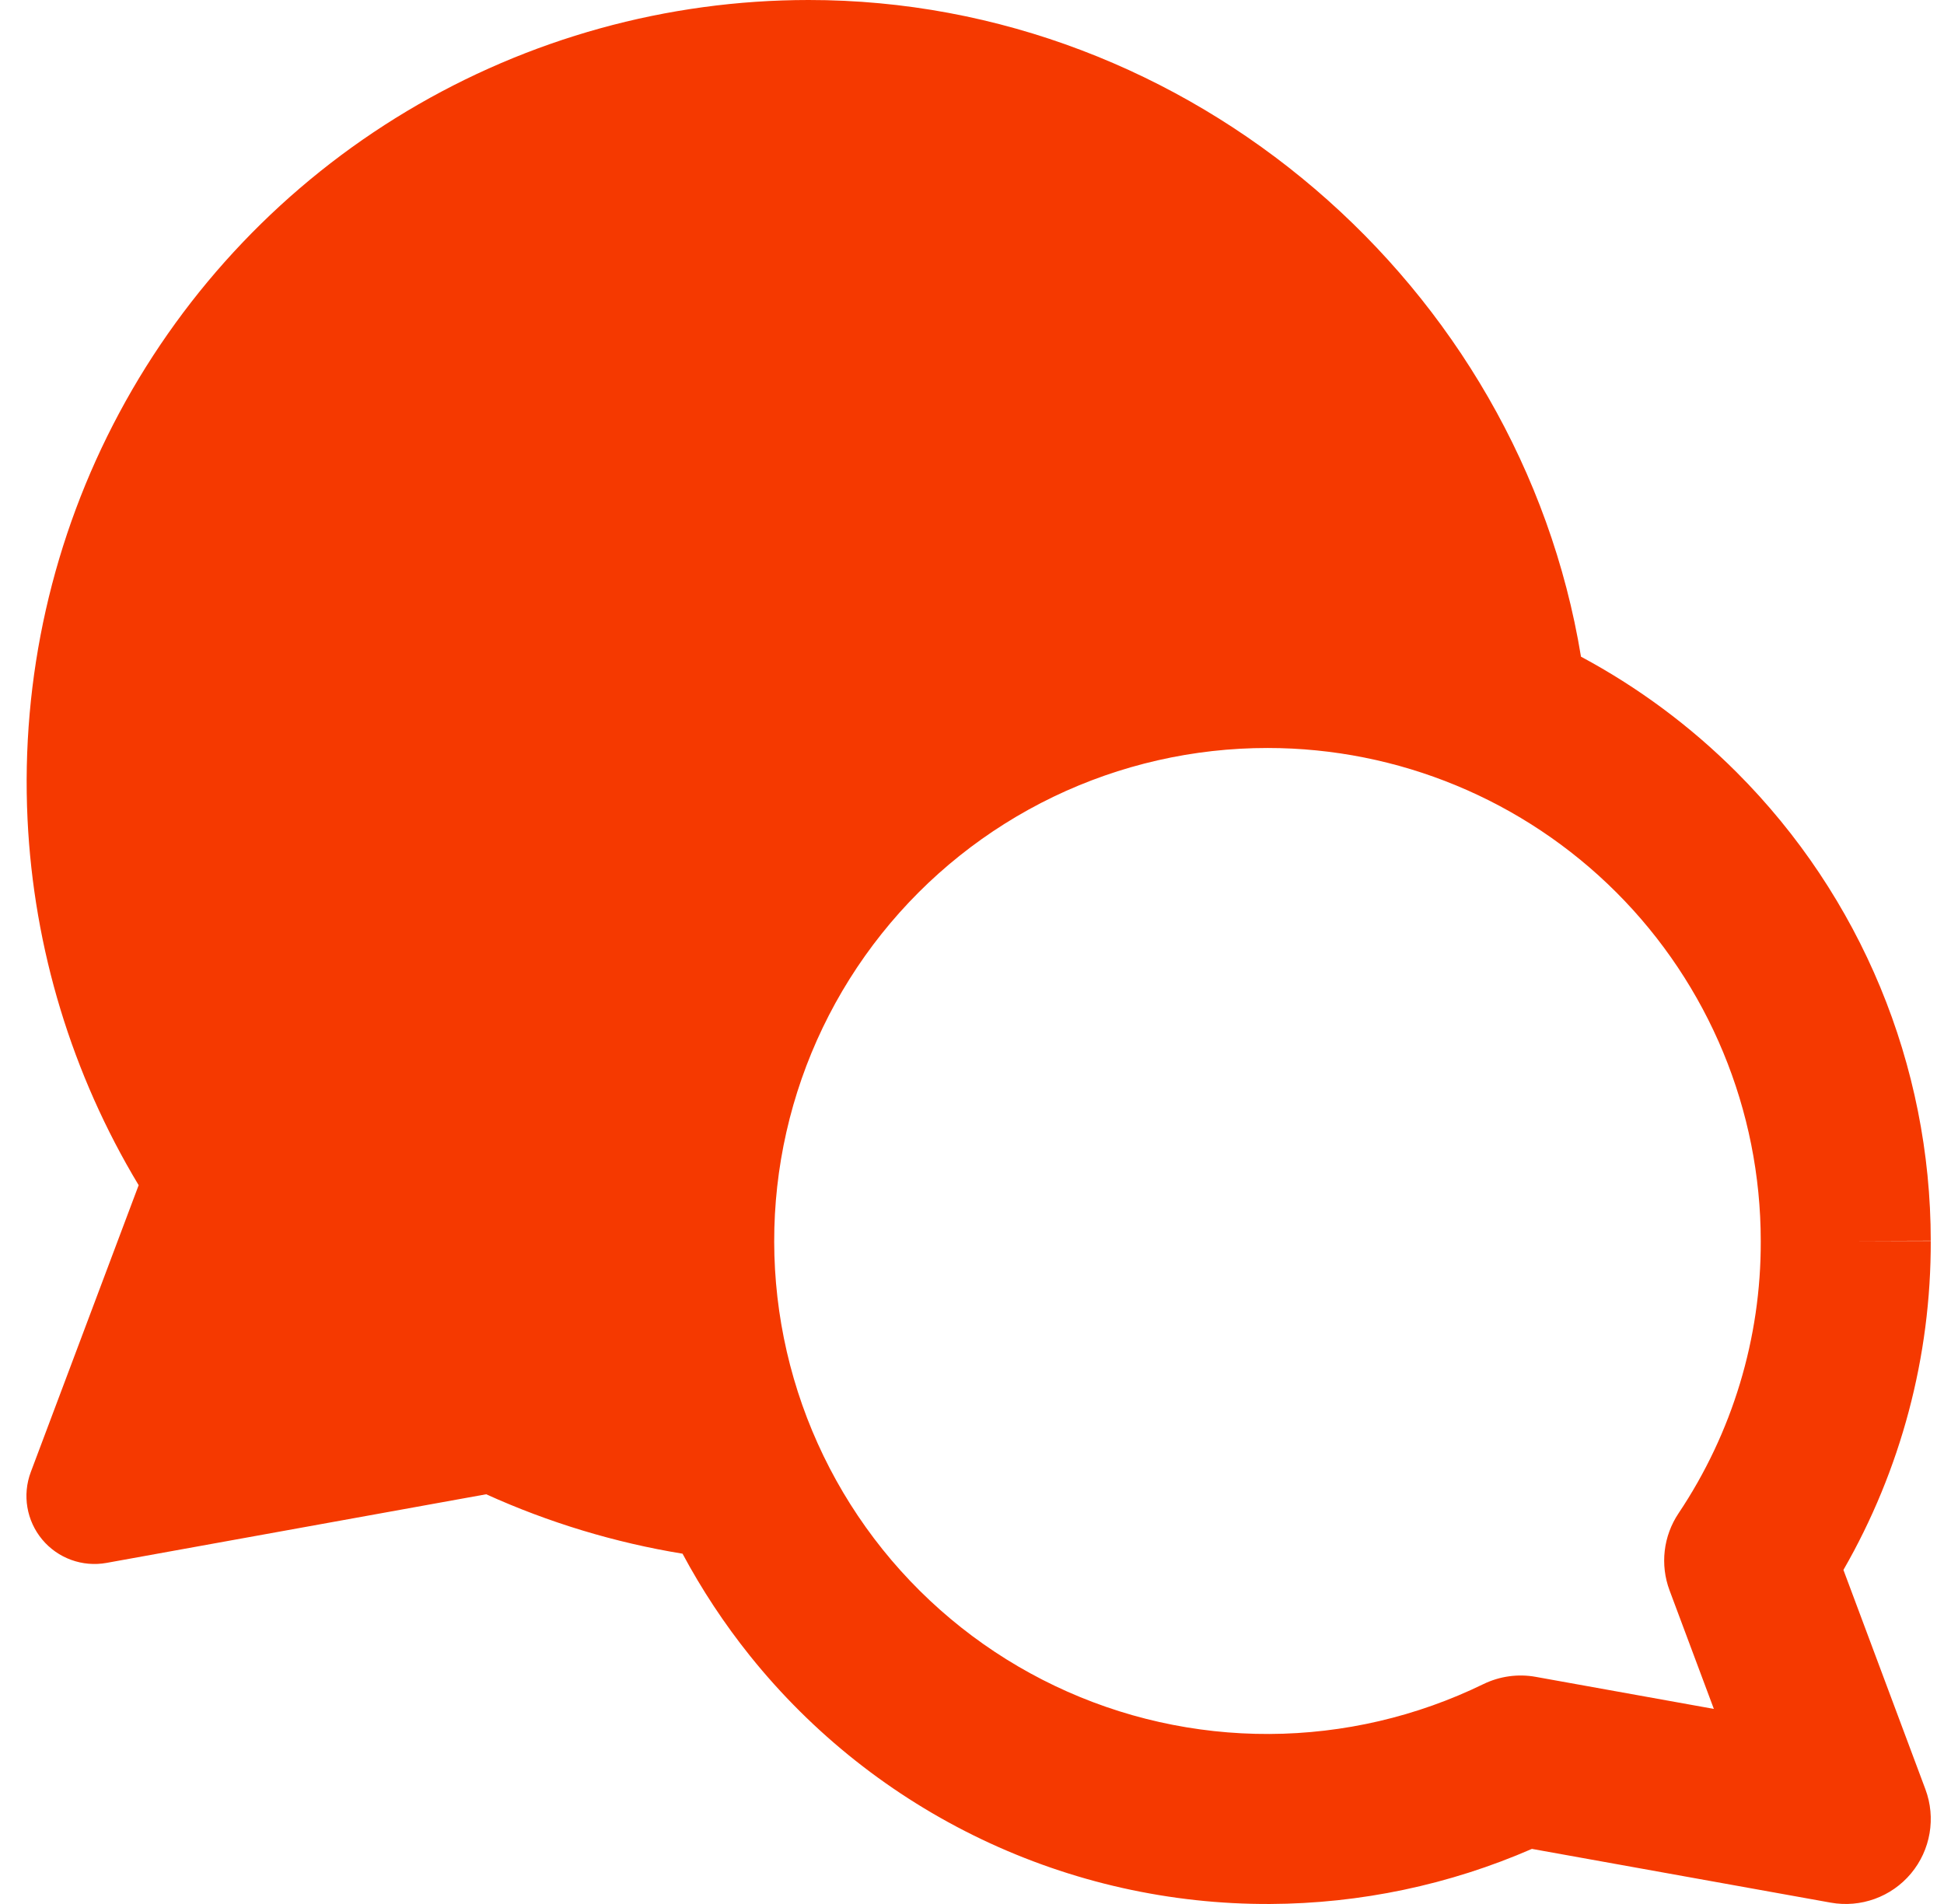 <svg width="49" height="48" viewBox="0 0 49 48" fill="none" xmlns="http://www.w3.org/2000/svg">
<g clip-path="url(#clip0_8225_9751)">
<path fill-rule="evenodd" clip-rule="evenodd" d="M39.85 16.555C38.312 7.187 29.992 -0.005 20.38 3.07449e-06C16.814 0.001 13.315 0.97 10.256 2.802C7.197 4.634 4.692 7.262 3.008 10.406C1.324 13.549 0.525 17.091 0.694 20.652C0.85 23.917 1.814 27.087 3.495 29.879L0.776 37.111C0.559 37.689 0.669 38.338 1.064 38.812C1.459 39.286 2.079 39.511 2.686 39.401L12.255 37.671C13.835 38.387 15.499 38.89 17.204 39.169C17.689 40.075 18.258 40.938 18.904 41.744C20.478 43.706 22.474 45.287 24.744 46.37C27.013 47.453 29.498 48.011 32.013 48C34.287 47.99 36.533 47.517 38.613 46.611L46.144 47.966C46.902 48.102 47.675 47.822 48.169 47.23C48.662 46.639 48.801 45.828 48.531 45.107L46.465 39.578C47.913 37.06 48.675 34.199 48.666 31.282V31.286H46.524L48.666 31.279V31.282C48.666 26.85 46.905 22.601 43.771 19.467C42.603 18.299 41.28 17.321 39.85 16.555ZM26.55 20.088C28.235 19.277 30.081 18.856 31.951 18.857H31.952C35.248 18.857 38.41 20.167 40.741 22.497C43.071 24.828 44.381 27.989 44.381 31.286V31.293C44.389 33.734 43.667 36.122 42.309 38.151C41.925 38.724 41.841 39.447 42.082 40.093L43.199 43.082L38.709 42.274C38.261 42.193 37.799 42.258 37.39 42.457C35.709 43.276 33.865 43.706 31.995 43.714C30.125 43.722 28.277 43.308 26.59 42.502C24.902 41.697 23.418 40.521 22.247 39.062C21.077 37.603 20.252 35.9 19.832 34.077C19.412 32.255 19.408 30.361 19.822 28.537C20.235 26.714 21.055 25.007 22.22 23.544C23.385 22.081 24.865 20.9 26.55 20.088Z" fill="#F53900"/>
</g>
<defs>
<clipPath id="clip0_8225_9751">
<rect width="48" height="48" fill="white" transform="translate(0.667)"/>
</clipPath>
</defs>
</svg>
